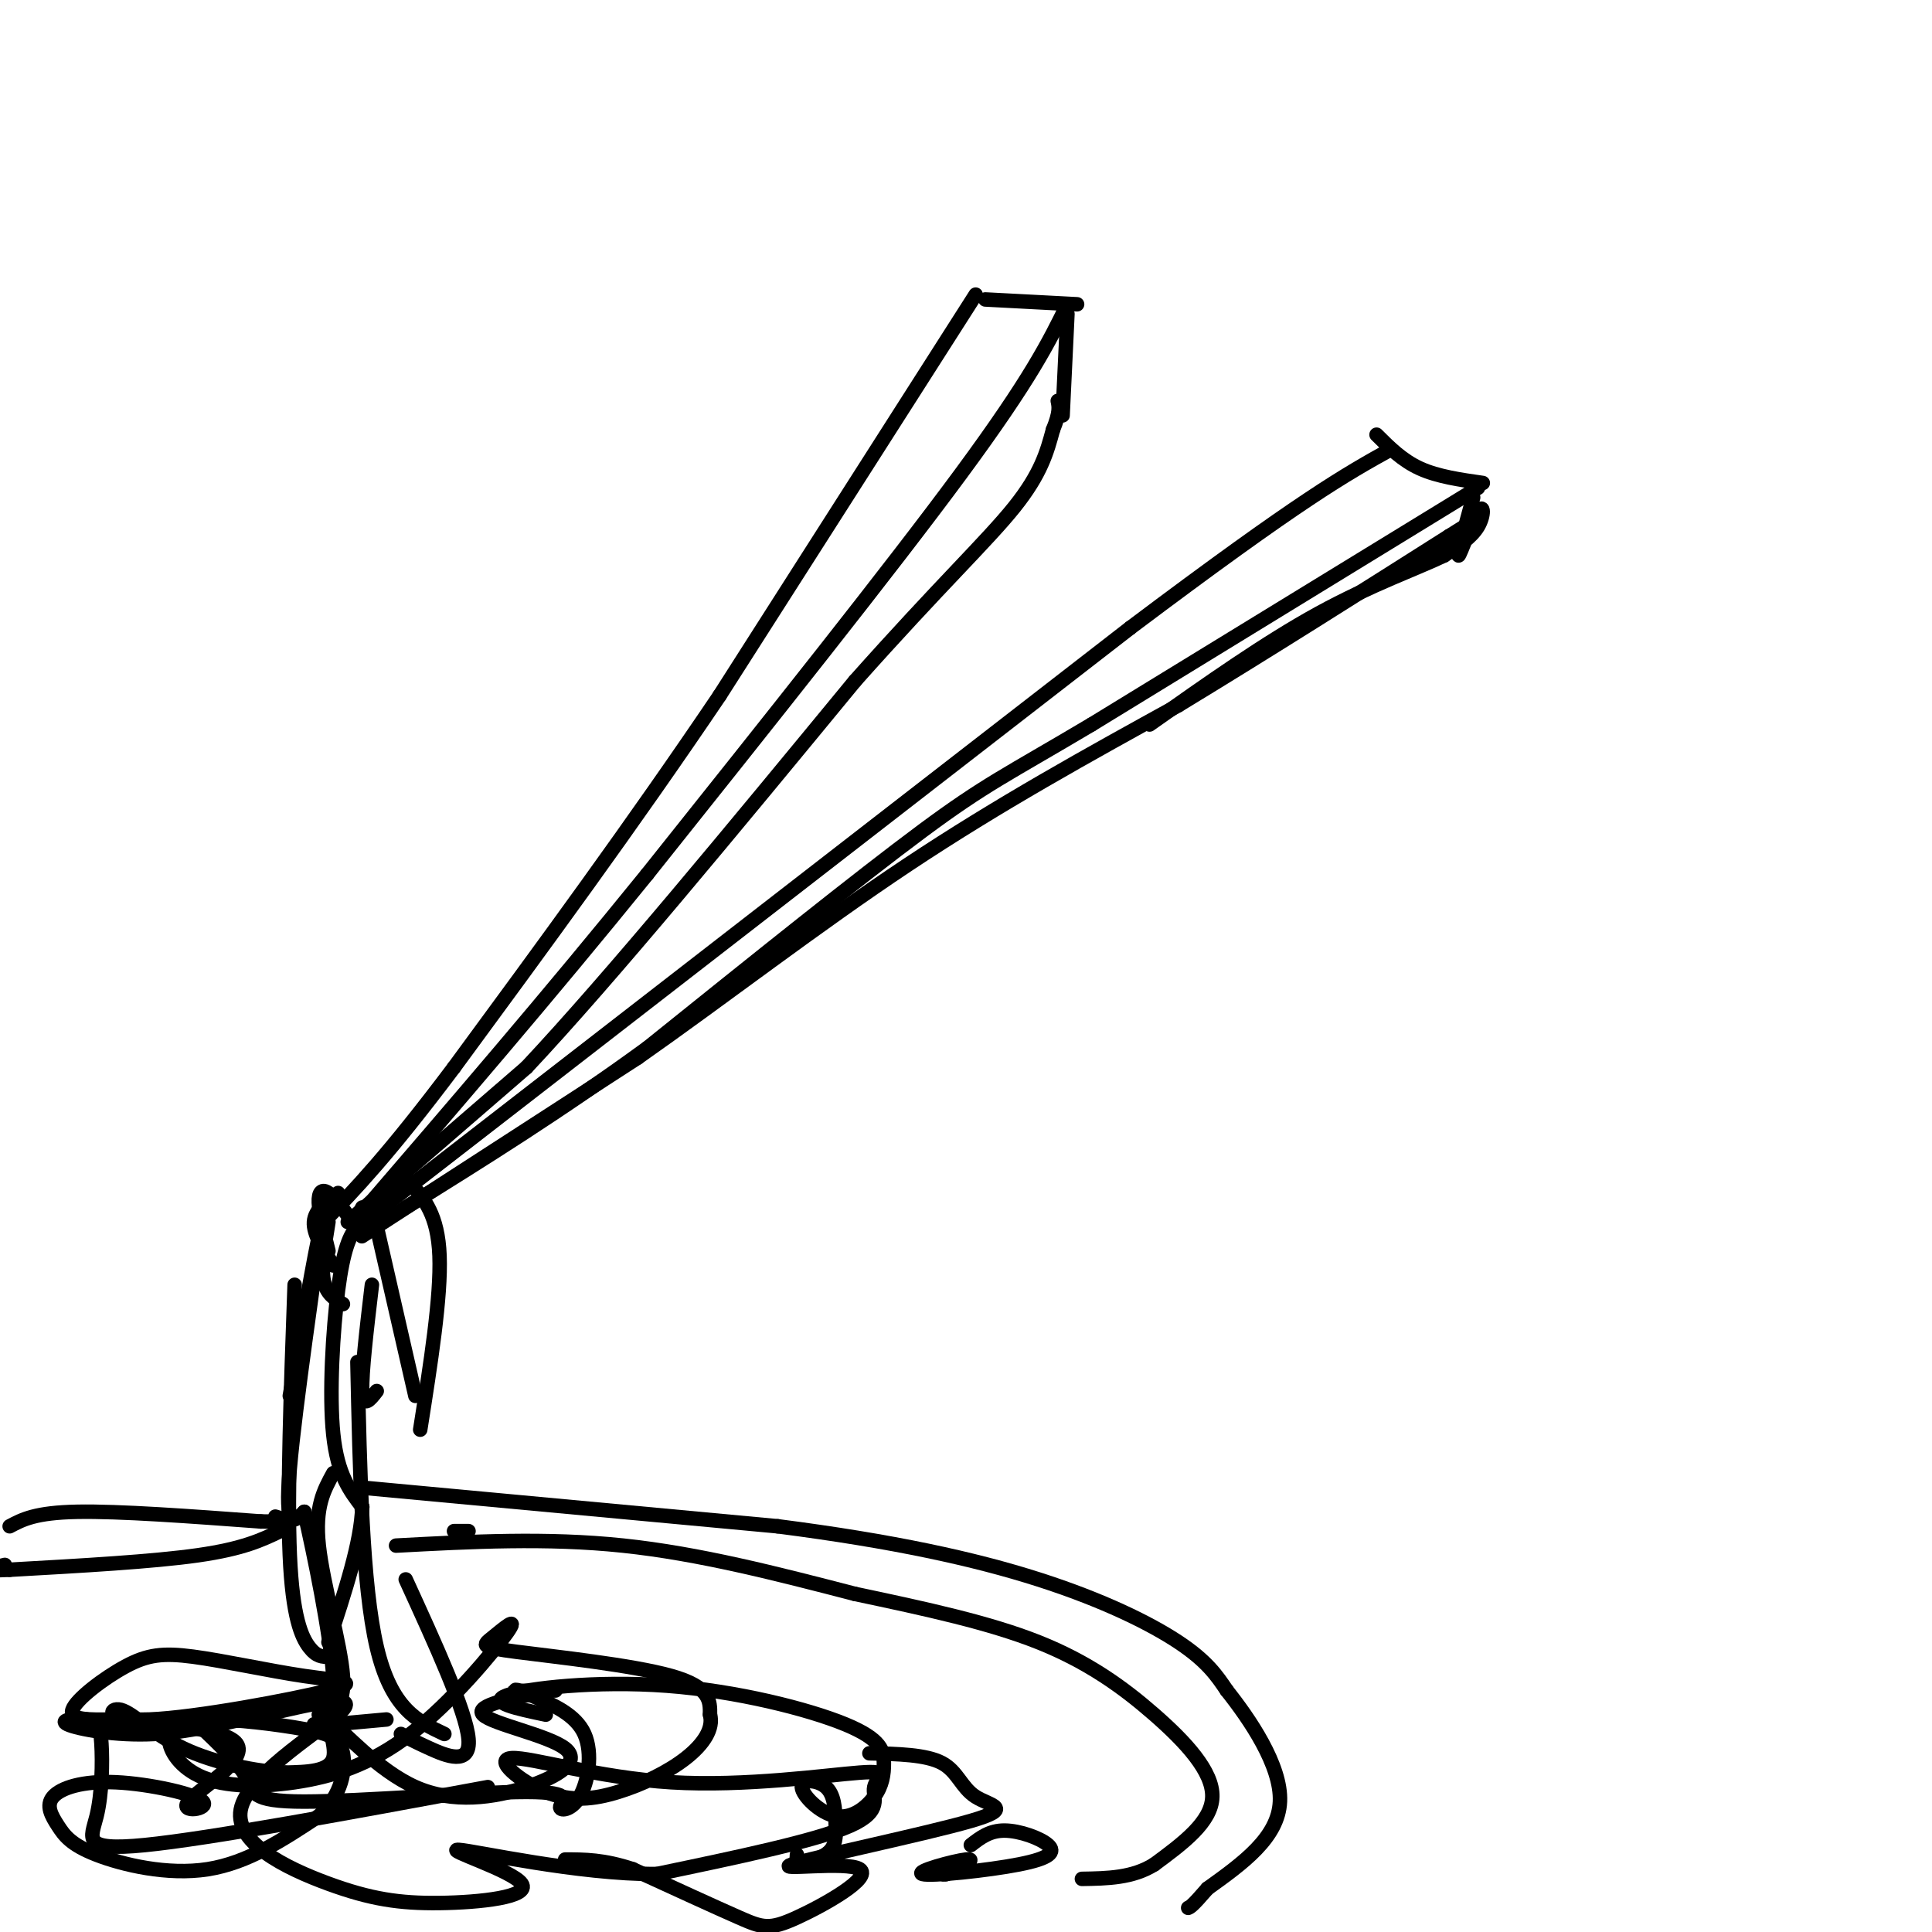<svg viewBox='0 0 400 400' version='1.1' xmlns='http://www.w3.org/2000/svg' xmlns:xlink='http://www.w3.org/1999/xlink'><g fill='none' stroke='rgb(0,0,0)' stroke-width='3' stroke-linecap='round' stroke-linejoin='round'><path d='M204,62c0.000,0.000 19.000,1.000 19,1'/><path d='M221,63c-3.750,7.667 -7.500,15.333 -22,35c-14.500,19.667 -39.750,51.333 -65,83'/><path d='M134,181c-20.667,25.500 -39.833,47.750 -59,70'/><path d='M202,61c0.000,0.000 -53.000,83.000 -53,83'/><path d='M149,144c-18.000,26.667 -36.500,51.833 -55,77'/><path d='M94,221c-13.667,18.167 -20.333,25.083 -27,32'/><path d='M75,250c0.000,0.000 -1.000,2.000 -1,2'/><path d='M72,253c0.000,0.000 37.000,-32.000 37,-32'/><path d='M109,221c17.500,-18.667 42.750,-49.333 68,-80'/><path d='M177,141c17.556,-19.733 27.444,-29.067 33,-36c5.556,-6.933 6.778,-11.467 8,-16'/><path d='M218,89c1.500,-3.667 1.250,-4.833 1,-6'/><path d='M221,65c0.000,0.000 -1.000,21.000 -1,21'/><path d='M74,254c0.000,0.000 160.000,-124.000 160,-124'/><path d='M234,130c35.667,-26.833 44.833,-31.917 54,-37'/><path d='M285,90c2.667,2.667 5.333,5.333 9,7c3.667,1.667 8.333,2.333 13,3'/><path d='M306,101c0.000,0.000 -80.000,49.000 -80,49'/><path d='M226,150c-17.689,10.511 -21.911,12.289 -35,22c-13.089,9.711 -35.044,27.356 -57,45'/><path d='M134,217c-17.833,13.000 -33.917,23.000 -50,33'/><path d='M84,250c-10.711,7.044 -12.489,8.156 -3,2c9.489,-6.156 30.244,-19.578 51,-33'/><path d='M132,219c17.889,-12.556 37.111,-27.444 56,-40c18.889,-12.556 37.444,-22.778 56,-33'/><path d='M244,146c18.667,-11.333 37.333,-23.167 56,-35'/><path d='M300,111c9.333,-5.833 4.667,-2.917 0,0'/><path d='M305,103c-1.679,6.143 -3.357,12.286 -3,12c0.357,-0.286 2.750,-7.000 4,-9c1.250,-2.000 1.357,0.714 0,3c-1.357,2.286 -4.179,4.143 -7,6'/><path d='M299,115c-5.311,2.578 -15.089,6.022 -26,12c-10.911,5.978 -22.956,14.489 -35,23'/><path d='M70,247c-2.417,1.750 -4.833,3.500 -5,6c-0.167,2.500 1.917,5.750 4,9'/><path d='M68,253c-0.750,4.583 -1.500,9.167 -1,12c0.500,2.833 2.250,3.917 4,5'/><path d='M68,259c-0.956,-3.867 -1.911,-7.733 -2,-10c-0.089,-2.267 0.689,-2.933 2,-2c1.311,0.933 3.156,3.467 5,6'/><path d='M79,253c-1.726,-0.244 -3.452,-0.488 -5,1c-1.548,1.488 -2.917,4.708 -4,13c-1.083,8.292 -1.881,21.655 -1,30c0.881,8.345 3.440,11.673 6,15'/><path d='M75,312c-0.167,7.167 -3.583,17.583 -7,28'/><path d='M61,266c-0.778,21.578 -1.556,43.156 -1,56c0.556,12.844 2.444,16.956 4,19c1.556,2.044 2.778,2.022 4,2'/><path d='M77,266c-1.083,9.167 -2.167,18.333 -2,22c0.167,3.667 1.583,1.833 3,0'/><path d='M60,289c3.267,-18.533 6.533,-37.067 6,-32c-0.533,5.067 -4.867,33.733 -6,47c-1.133,13.267 0.933,11.133 3,9'/><path d='M63,313c1.978,8.511 5.422,25.289 6,34c0.578,8.711 -1.711,9.356 -4,10'/><path d='M66,355c2.733,-0.711 5.467,-1.422 5,-8c-0.467,-6.578 -4.133,-19.022 -5,-27c-0.867,-7.978 1.067,-11.489 3,-15'/><path d='M74,282c0.500,23.083 1.000,46.167 4,59c3.000,12.833 8.500,15.417 14,18'/><path d='M84,327c6.244,13.644 12.489,27.289 13,33c0.511,5.711 -4.711,3.489 -8,2c-3.289,-1.489 -4.644,-2.244 -6,-3'/><path d='M80,356c0.000,0.000 -11.000,1.000 -11,1'/><path d='M41,357c4.213,4.000 8.427,8.000 10,11c1.573,3.000 0.507,5.000 12,5c11.493,0.000 35.547,-2.000 46,-2c10.453,-0.000 7.307,2.000 7,3c-0.307,1.000 2.225,1.000 4,-2c1.775,-3.000 2.793,-9.000 1,-13c-1.793,-4.000 -6.396,-6.000 -11,-8'/><path d='M110,351c-2.733,-1.467 -4.067,-1.133 -3,-1c1.067,0.133 4.533,0.067 8,0'/><path d='M114,350c-7.936,1.531 -15.872,3.063 -14,5c1.872,1.937 13.554,4.281 17,7c3.446,2.719 -1.342,5.814 -8,8c-6.658,2.186 -15.187,3.462 -23,0c-7.813,-3.462 -14.911,-11.663 -17,-13c-2.089,-1.337 0.832,4.189 0,7c-0.832,2.811 -5.416,2.905 -10,3'/><path d='M59,367c-5.578,-0.126 -14.522,-1.943 -21,-5c-6.478,-3.057 -10.490,-7.356 -13,-8c-2.510,-0.644 -3.517,2.366 6,2c9.517,-0.366 29.558,-4.108 37,-6c7.442,-1.892 2.284,-1.932 -5,-3c-7.284,-1.068 -16.695,-3.162 -23,-4c-6.305,-0.838 -9.505,-0.418 -14,2c-4.495,2.418 -10.284,6.834 -11,9c-0.716,2.166 3.642,2.083 8,2'/><path d='M23,356c7.845,0.733 23.459,1.566 26,5c2.541,3.434 -7.990,9.470 -10,12c-2.010,2.530 4.503,1.553 3,0c-1.503,-1.553 -11.022,-3.683 -18,-4c-6.978,-0.317 -11.417,1.177 -13,3c-1.583,1.823 -0.311,3.973 1,6c1.311,2.027 2.661,3.930 8,6c5.339,2.070 14.668,4.306 23,3c8.332,-1.306 15.666,-6.153 23,-11'/><path d='M66,376c4.890,-4.384 5.613,-9.844 5,-13c-0.613,-3.156 -2.564,-4.008 -8,-5c-5.436,-0.992 -14.358,-2.125 -20,-2c-5.642,0.125 -8.003,1.506 -8,4c0.003,2.494 2.370,6.100 7,8c4.630,1.900 11.524,2.093 19,1c7.476,-1.093 15.534,-3.471 24,-10c8.466,-6.529 17.340,-17.208 20,-21c2.660,-3.792 -0.895,-0.697 -3,1c-2.105,1.697 -2.759,1.995 5,3c7.759,1.005 23.931,2.716 32,5c8.069,2.284 8.034,5.142 8,8'/><path d='M147,355c0.768,2.888 -1.312,6.109 -5,9c-3.688,2.891 -8.982,5.452 -14,7c-5.018,1.548 -9.759,2.084 -15,0c-5.241,-2.084 -10.983,-6.789 -7,-7c3.983,-0.211 17.692,4.070 33,5c15.308,0.930 32.217,-1.493 39,-2c6.783,-0.507 3.442,0.902 3,3c-0.442,2.098 2.017,4.885 -5,8c-7.017,3.115 -23.508,6.557 -40,10'/><path d='M136,388c-16.468,0.060 -37.638,-4.791 -41,-5c-3.362,-0.209 11.084,4.224 13,7c1.916,2.776 -8.699,3.896 -17,4c-8.301,0.104 -14.287,-0.807 -23,-4c-8.713,-3.193 -20.154,-8.667 -18,-16c2.154,-7.333 17.901,-16.524 21,-20c3.099,-3.476 -6.451,-1.238 -16,1'/><path d='M55,355c-6.540,1.159 -14.890,3.556 -23,4c-8.110,0.444 -15.978,-1.066 -18,-2c-2.022,-0.934 1.804,-1.292 4,-1c2.196,0.292 2.764,1.233 3,5c0.236,3.767 0.140,10.360 -1,15c-1.140,4.640 -3.326,7.326 10,6c13.326,-1.326 42.163,-6.663 71,-12'/><path d='M113,355c-6.062,-1.274 -12.123,-2.549 -8,-4c4.123,-1.451 18.432,-3.080 33,-2c14.568,1.080 29.397,4.867 37,8c7.603,3.133 7.981,5.612 8,8c0.019,2.388 -0.321,4.685 -2,7c-1.679,2.315 -4.698,4.647 -8,4c-3.302,-0.647 -6.888,-4.273 -7,-6c-0.112,-1.727 3.248,-1.556 5,0c1.752,1.556 1.895,4.496 2,7c0.105,2.504 0.173,4.573 -1,6c-1.173,1.427 -3.586,2.214 -6,3'/><path d='M166,386c-1.167,0.167 -1.083,-0.917 -1,-2'/><path d='M97,317c0.000,0.000 -3.000,0.000 -3,0'/><path d='M82,320c15.583,-0.833 31.167,-1.667 47,0c15.833,1.667 31.917,5.833 48,10'/><path d='M177,330c14.807,3.129 27.825,5.952 38,10c10.175,4.048 17.509,9.321 24,15c6.491,5.679 12.140,11.766 12,17c-0.140,5.234 -6.070,9.617 -12,14'/><path d='M239,386c-4.500,2.833 -9.750,2.917 -15,3'/><path d='M180,363c5.854,0.128 11.709,0.256 15,2c3.291,1.744 4.019,5.106 7,7c2.981,1.894 8.215,2.322 -1,5c-9.215,2.678 -32.878,7.607 -37,9c-4.122,1.393 11.297,-0.750 14,1c2.703,1.750 -7.311,7.394 -13,10c-5.689,2.606 -7.054,2.173 -12,0c-4.946,-2.173 -13.473,-6.087 -22,-10'/><path d='M131,387c-6.000,-2.000 -10.000,-2.000 -14,-2'/><path d='M58,317c-3.833,1.833 -7.667,3.667 -17,5c-9.333,1.333 -24.167,2.167 -39,3'/><path d='M2,325c-6.667,0.333 -3.833,-0.333 -1,-1'/><path d='M2,316c2.667,-1.417 5.333,-2.833 14,-3c8.667,-0.167 23.333,0.917 38,2'/><path d='M54,315c6.833,0.167 4.917,-0.417 3,-1'/><path d='M75,308c0.000,0.000 86.000,8.000 86,8'/><path d='M161,316c23.917,3.071 40.708,6.750 54,11c13.292,4.250 23.083,9.071 29,13c5.917,3.929 7.958,6.964 10,10'/><path d='M254,350c4.667,5.867 11.333,15.533 11,23c-0.333,7.467 -7.667,12.733 -15,18'/><path d='M250,391c-3.167,3.667 -3.583,3.833 -4,4'/><path d='M85,245c2.833,3.250 5.667,6.500 6,15c0.333,8.500 -1.833,22.250 -4,36'/><path d='M86,289c0.000,0.000 -8.000,-35.000 -8,-35'/><path d='M78,254c-1.667,-5.833 -1.833,-2.917 -2,0'/><path d='M77,250c0.000,0.000 1.000,0.000 1,0'/><path d='M201,382c1.941,-1.510 3.881,-3.021 7,-3c3.119,0.021 7.416,1.572 9,3c1.584,1.428 0.456,2.733 -6,4c-6.456,1.267 -18.238,2.495 -20,2c-1.762,-0.495 6.497,-2.713 9,-3c2.503,-0.287 -0.748,1.356 -4,3'/><path d='M196,388c-1.000,0.333 -1.500,-0.333 -2,-1'/></g>
</svg>